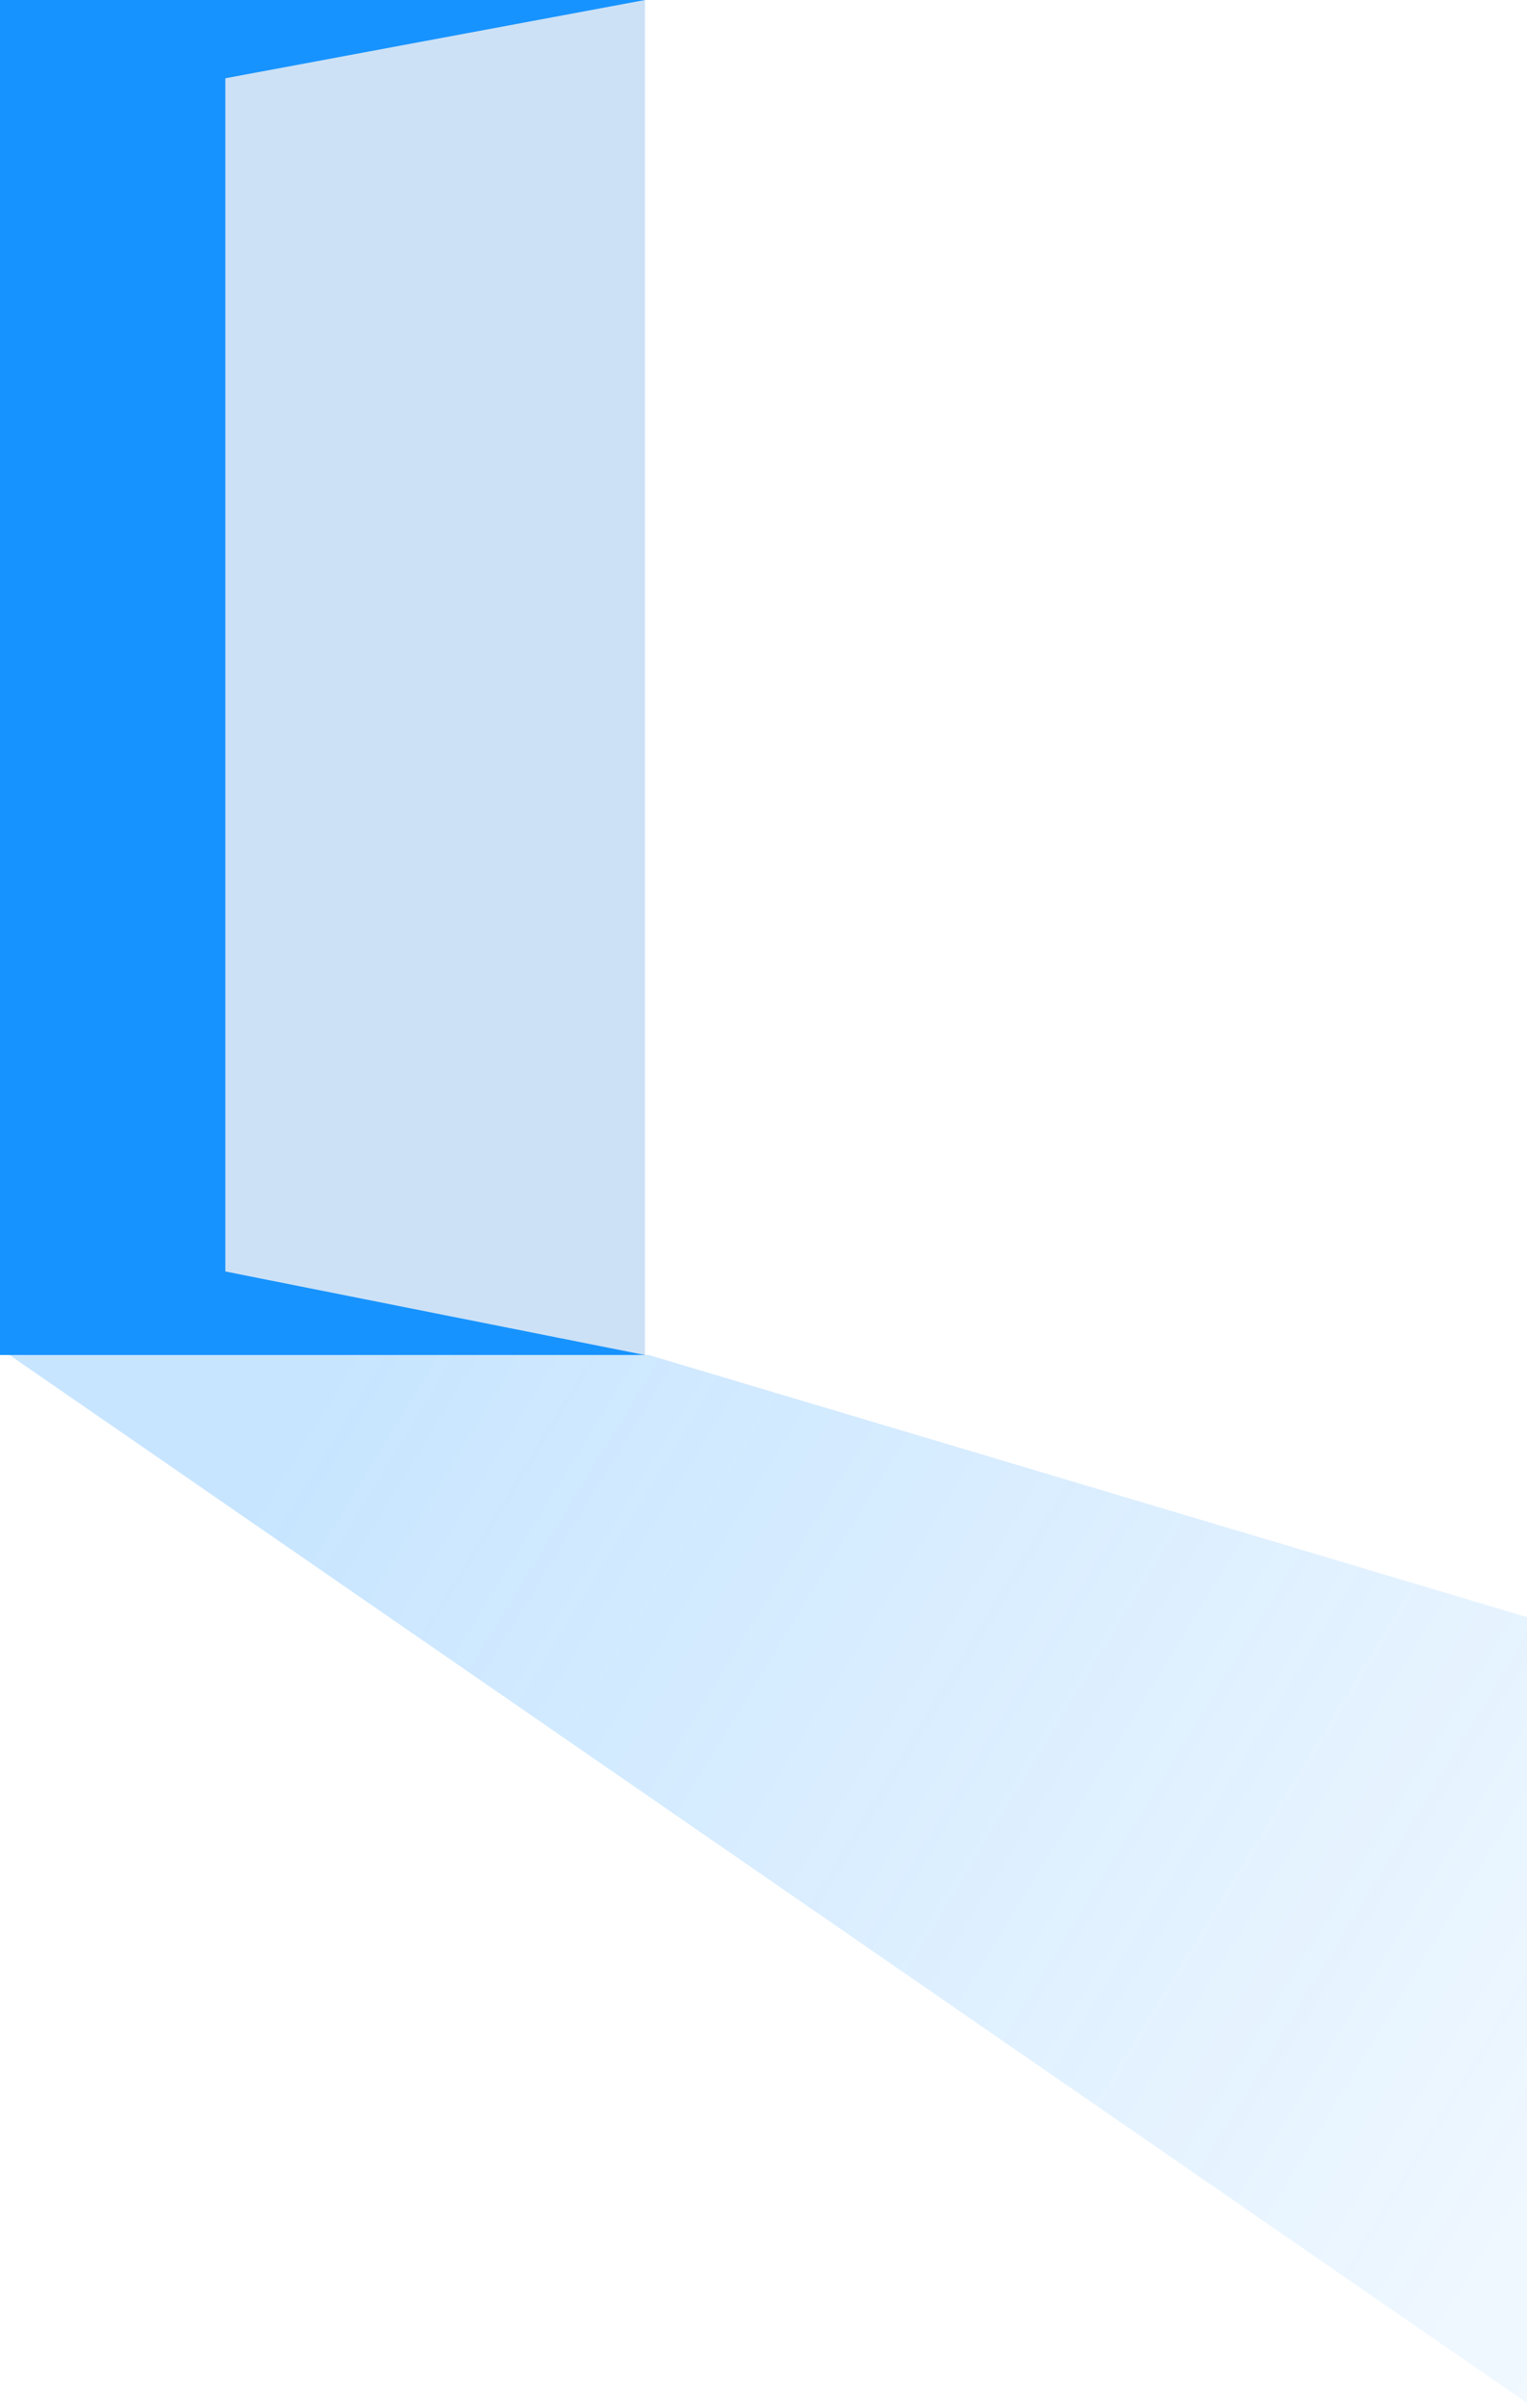 <?xml version="1.0" encoding="UTF-8"?><svg xmlns="http://www.w3.org/2000/svg" xmlns:xlink="http://www.w3.org/1999/xlink" id="Layer_1" version="1.1" viewBox="0 0 433 682.9"><defs><style> .st0 { fill: none; } .st1 { fill: #1793ff; } .st2 { fill: #cce1f6; } .st3 { fill: url(#linear-gradient); fill-opacity: .6; } .st4 { clip-path: url(#clippath); } </style><clipPath id="clippath"><rect class="st0" y="0" width="182.9" height="384.3"/></clipPath><linearGradient id="linear-gradient" x1="604.2" y1="1556" x2="101.4" y2="1863.7" gradientTransform="translate(0 2235.9) scale(1 -1)" gradientUnits="userSpaceOnUse"><stop offset="0" stop-color="#1793ff" stop-opacity="0"/><stop offset="1" stop-color="#1793ff" stop-opacity=".4"/></linearGradient></defs><g class="st4"><g><path class="st1" d="M182.9,0H0v384.3h182.9V0Z"/><path class="st2" d="M182.9,384.3l-119-23.7V22.2L182.9,0v384.3Z"/></g></g><path class="st3" d="M1678.7,1541.9L2.7,384.3h181.3l1410.7,421.1,463.4,423.4,303.8,1007.6-683.2-694.5Z"/></svg>